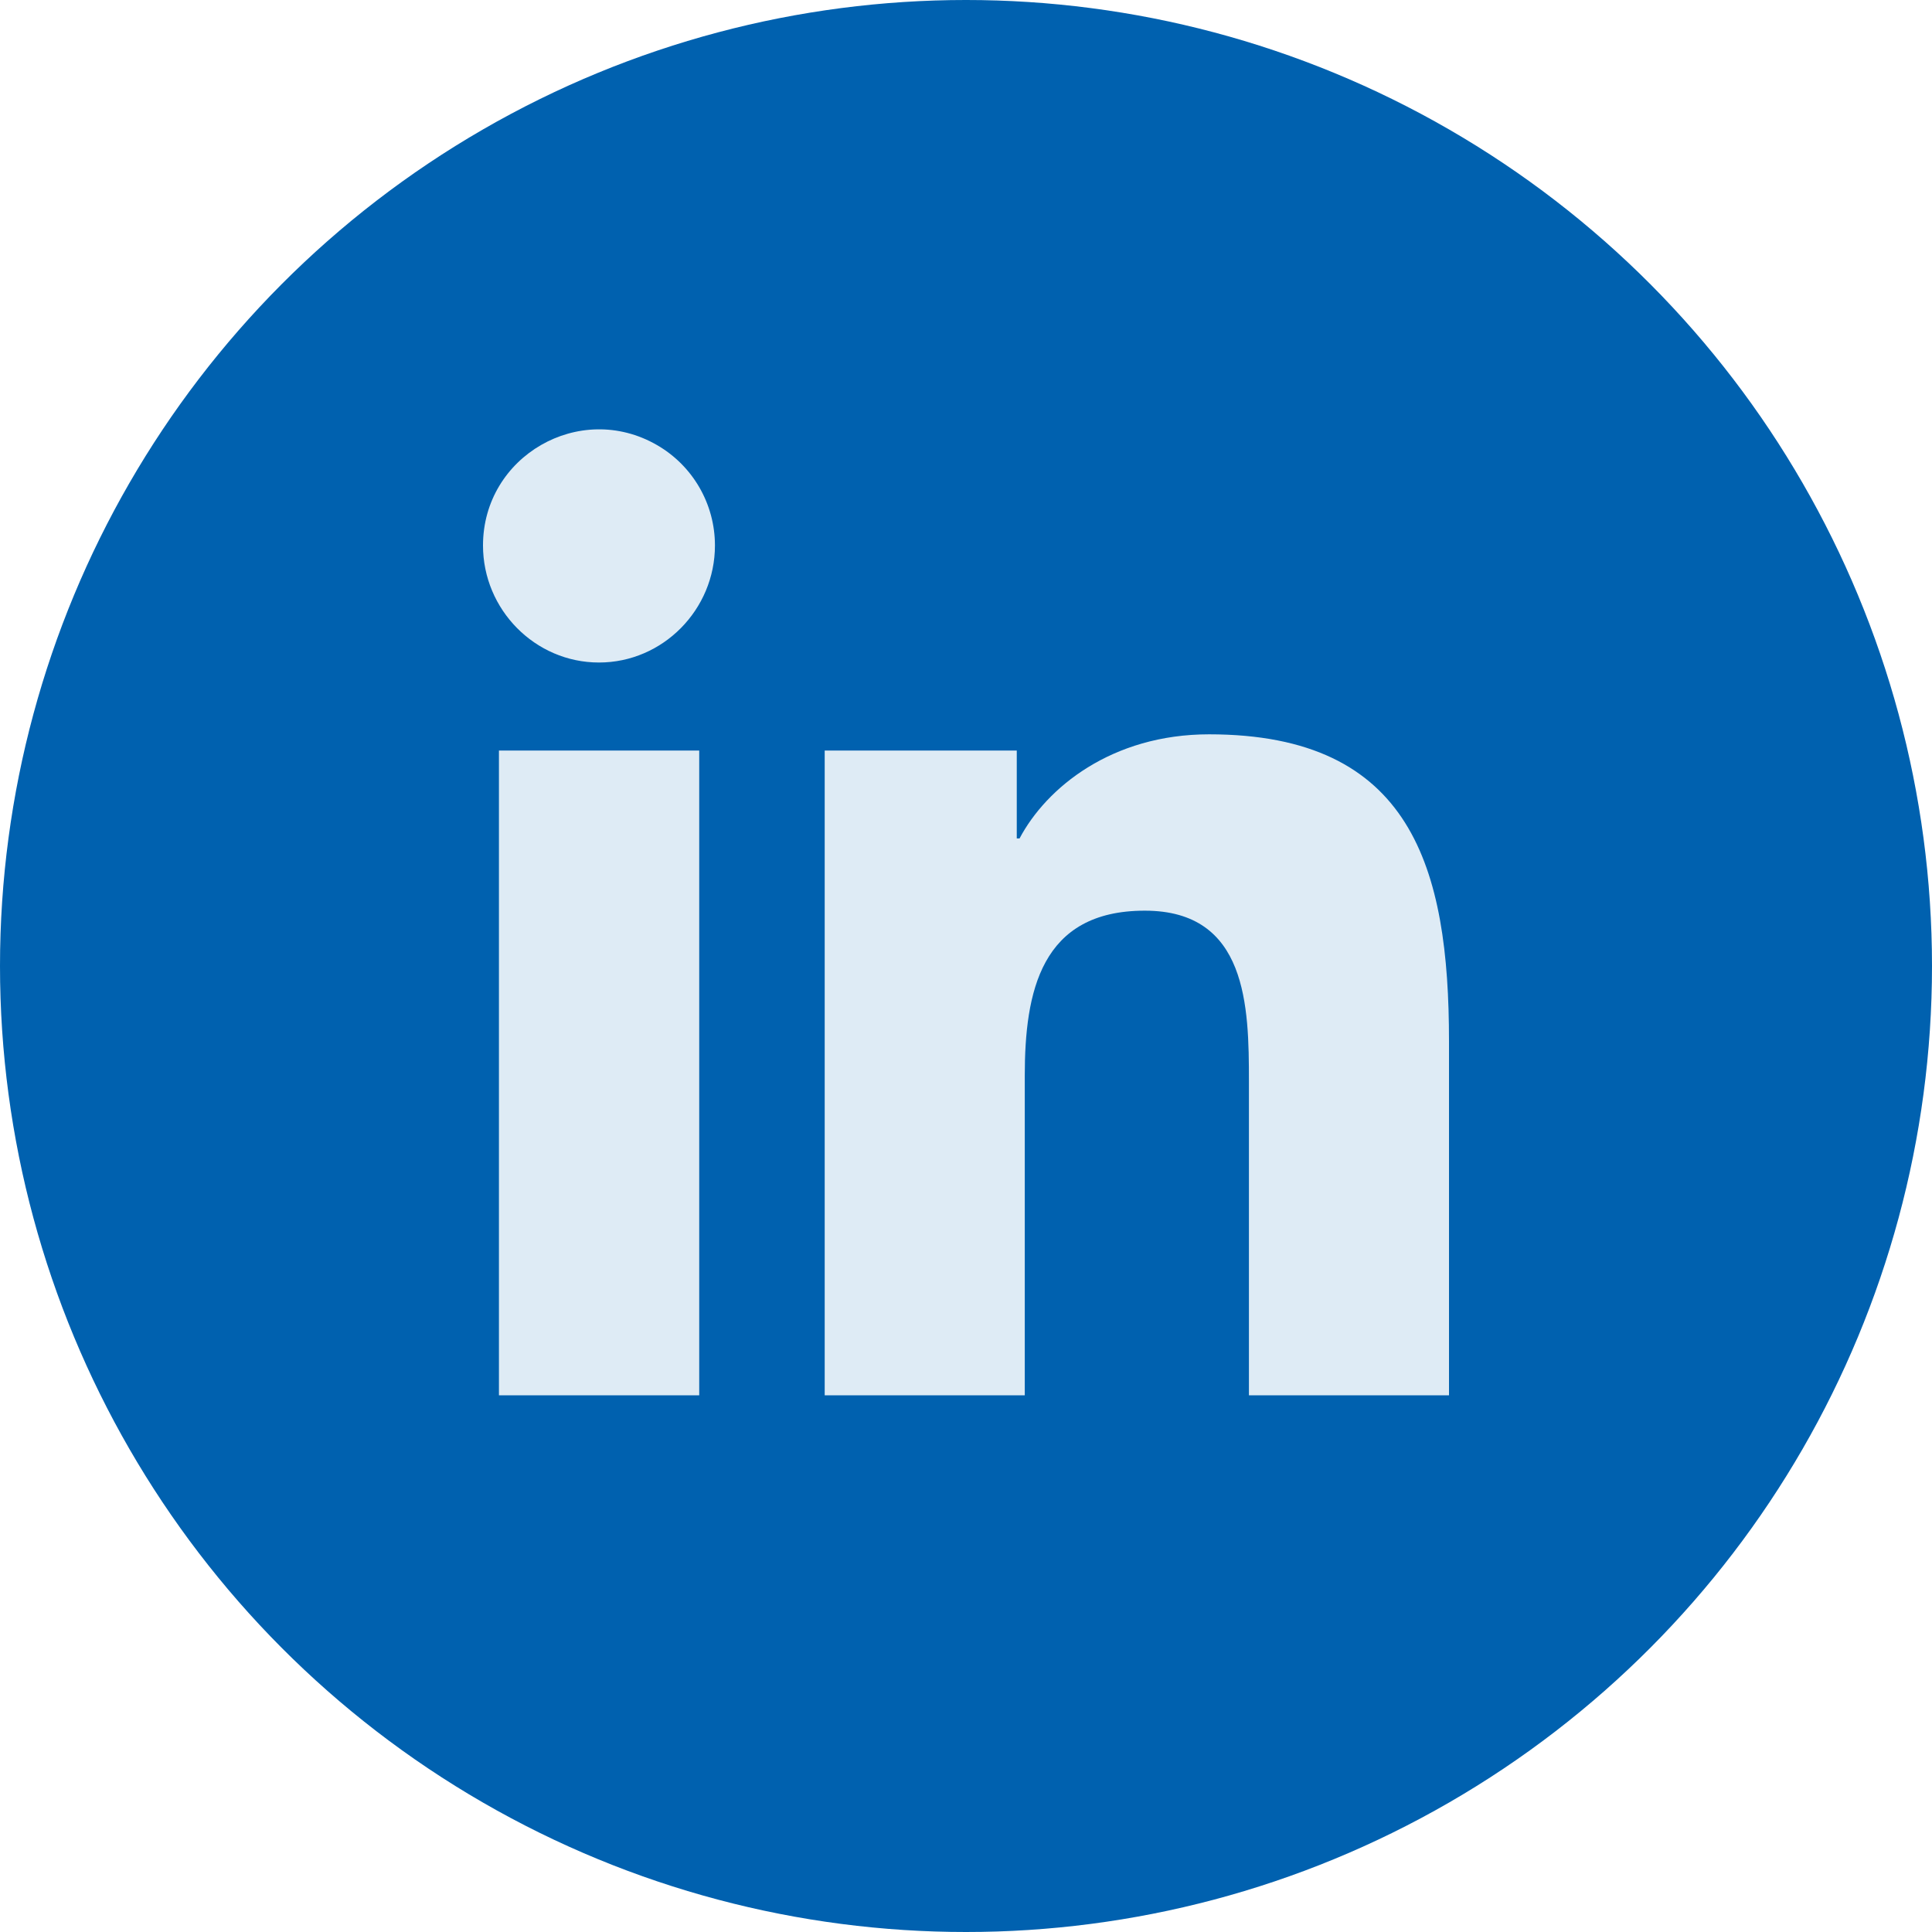 <svg width="36" height="36" viewBox="0 0 36 36" fill="none" xmlns="http://www.w3.org/2000/svg">
<circle cx="18" cy="18" r="18" fill="#0061AF"/>
<path d="M13.029 26H9.297V13.985H13.029V26ZM11.161 12.345C9.968 12.345 9 11.357 9 10.164C9 8.501 10.801 7.461 12.242 8.293C12.911 8.679 13.322 9.392 13.322 10.164C13.322 11.357 12.354 12.345 11.161 12.345ZM26.996 26H23.272V20.151C23.272 18.757 23.244 16.969 21.332 16.969C19.392 16.969 19.095 18.484 19.095 20.05V26H15.367V13.985H18.946V15.623H18.998C19.496 14.68 20.713 13.683 22.529 13.683C26.306 13.683 27 16.17 27 19.4V26H26.996Z" fill="#DEEBF5"/>
</svg>
